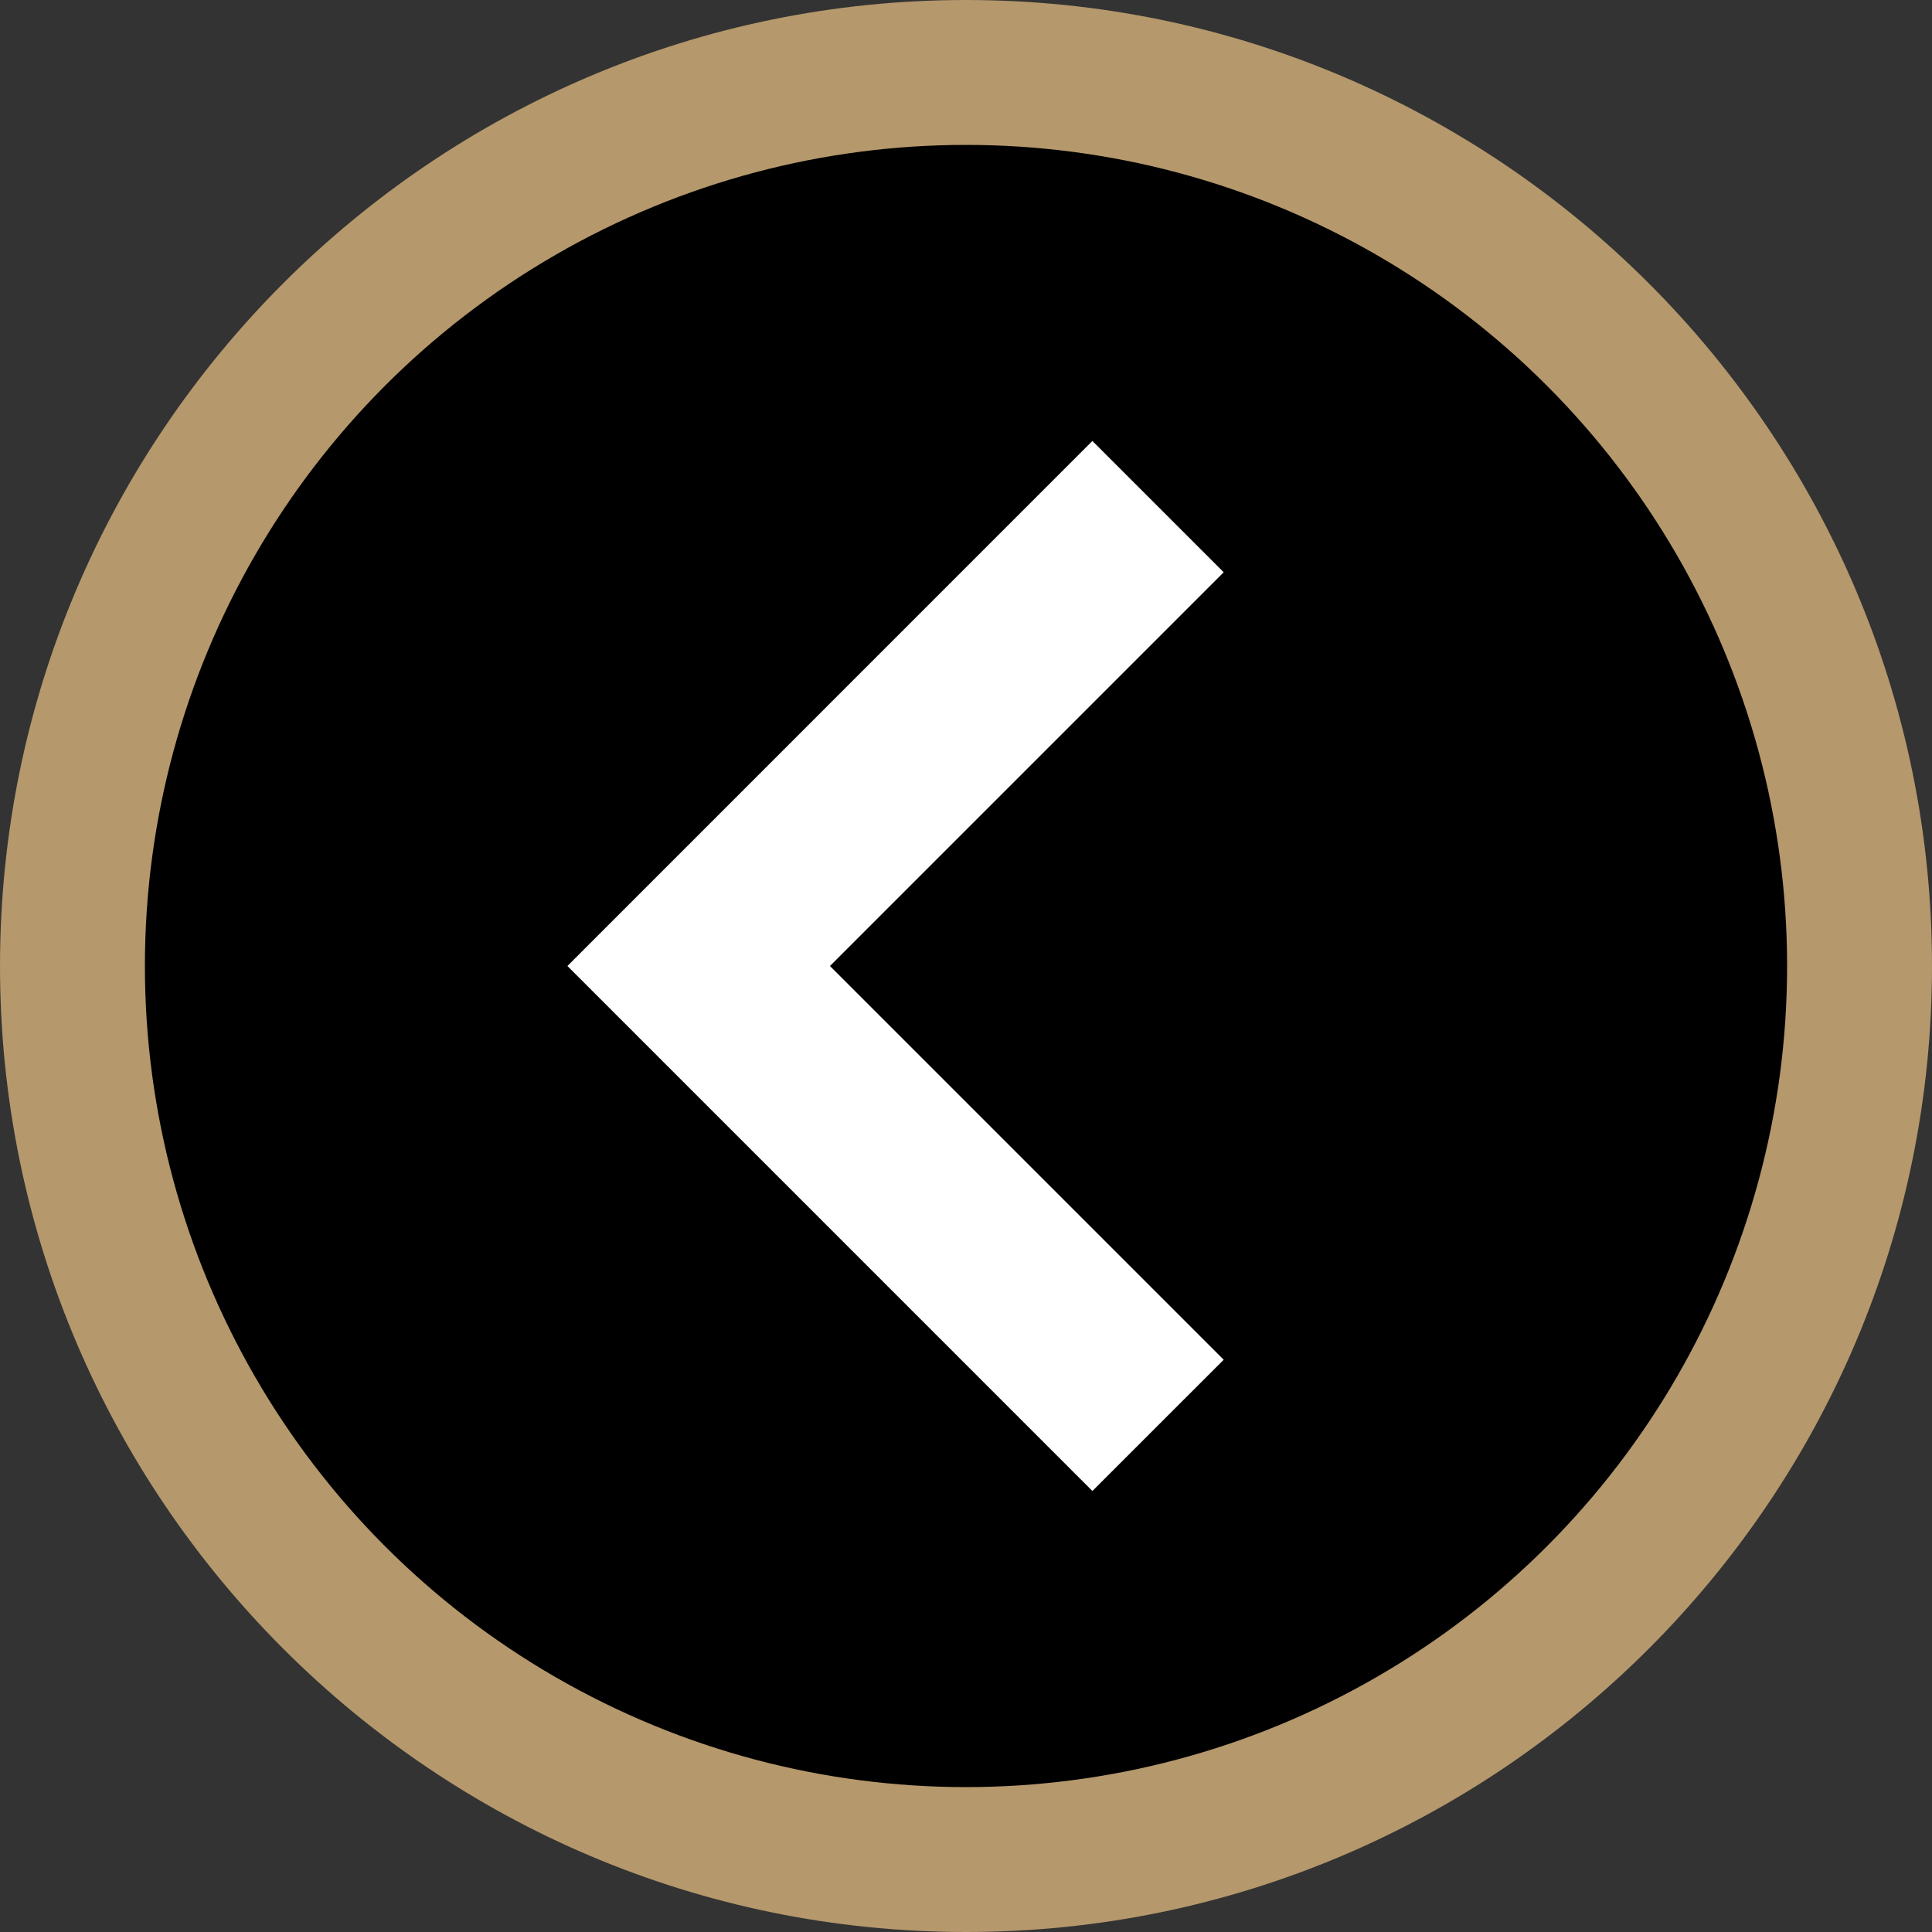 <?xml version="1.0" encoding="utf-8"?>
<!-- Generator: Adobe Illustrator 17.0.0, SVG Export Plug-In . SVG Version: 6.00 Build 0)  -->
<!DOCTYPE svg PUBLIC "-//W3C//DTD SVG 1.1//EN" "http://www.w3.org/Graphics/SVG/1.1/DTD/svg11.dtd">
<svg version="1.1" id="Capa_1" xmlns:sketch="http://www.bohemiancoding.com/sketch/ns"
	 xmlns="http://www.w3.org/2000/svg" xmlns:xlink="http://www.w3.org/1999/xlink" x="0px" y="0px" width="50px" height="50px"
	 viewBox="0 0 50 50" enable-background="new 0 0 50 50" xml:space="preserve">
<rect x="0" y="0" width="50" height="50" fill="#333333" stroke="none"/>
<title></title>
<desc></desc>
<g id="slice" transform="translate(215, 119)">
</g>
<g>
	<path fill="#B5986C" d="M25,50c13.785,0,25-11.215,25-25S38.785,0,25,0S0,11.215,0,25S11.215,50,25,50L25,50z"/>
	<circle cx="25" cy="25" r="21.25"/>
	<polygon fill="#FFFFFF" points="21.479,25 31.669,35.19 28.271,38.587 14.685,25 28.271,11.412 31.669,14.81 	"/>
</g>
</svg>
